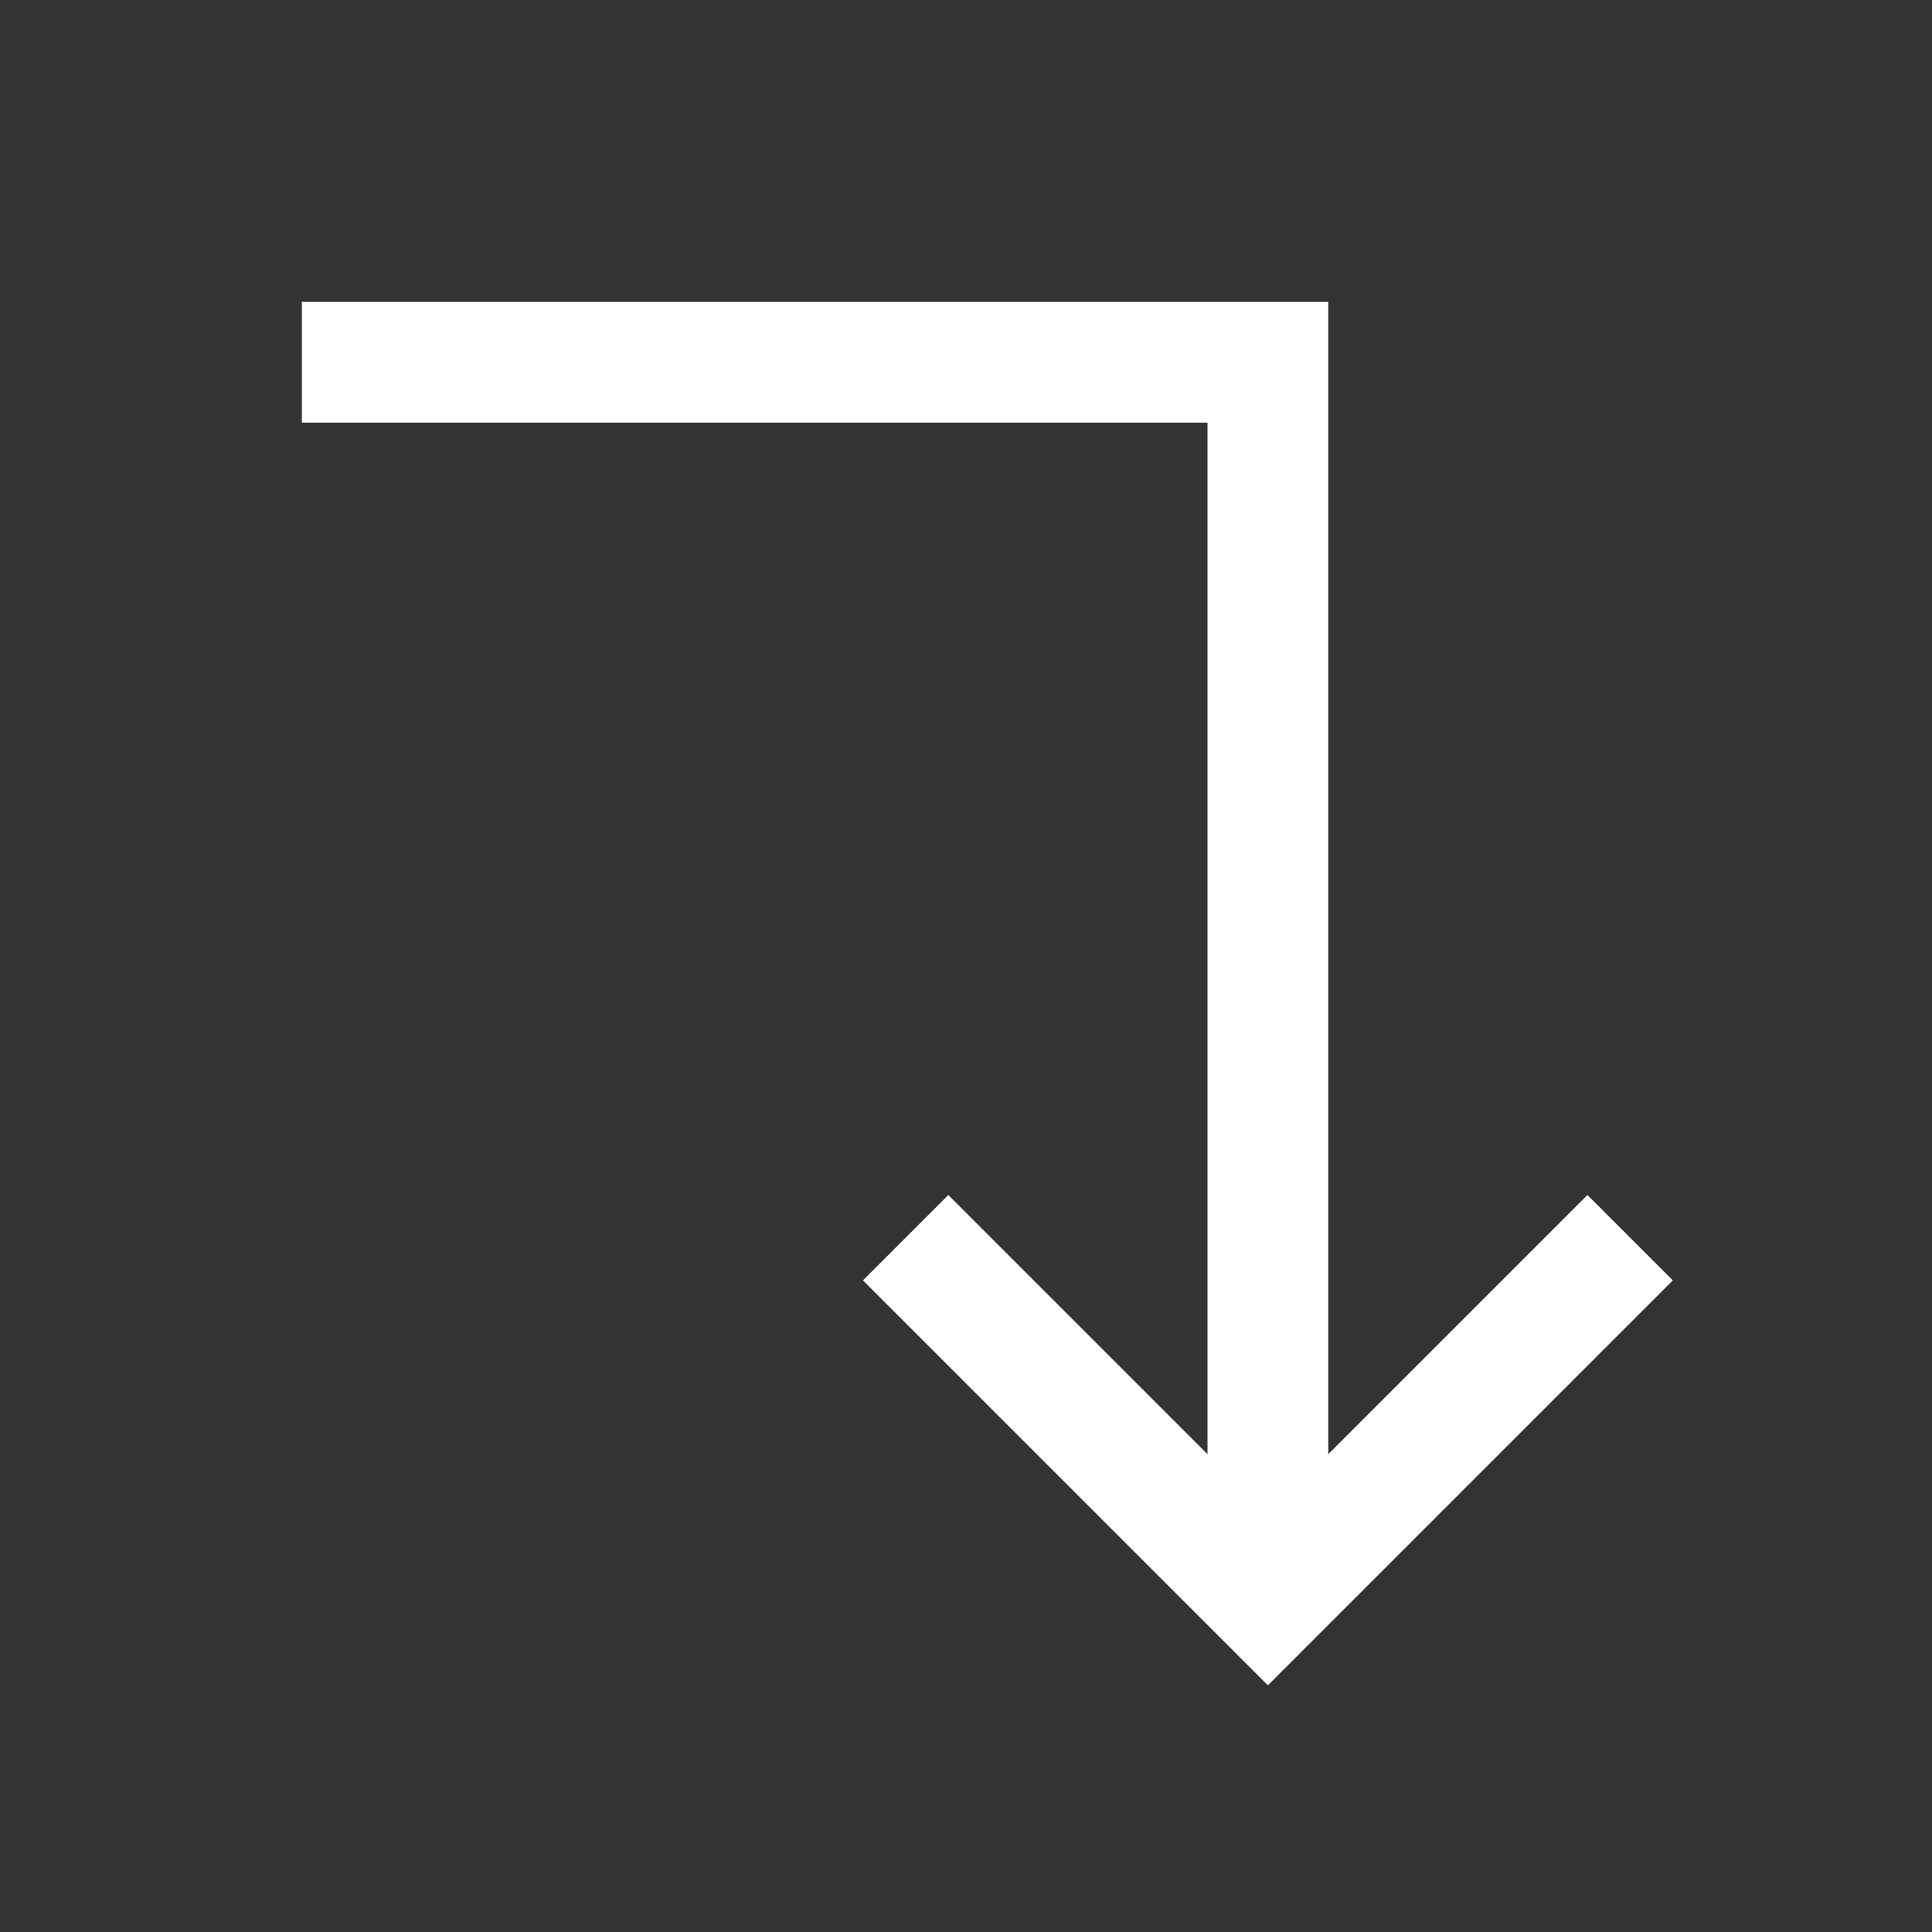 <svg xmlns="http://www.w3.org/2000/svg" xmlns:xlink="http://www.w3.org/1999/xlink" id="Layer_1" viewBox="0 0 32 32" xml:space="preserve" width="800px" height="800px" fill="#000000"><rect x="0" y="0" width="32" height="32" fill="#333333" stroke="none"/><g id="SVGRepo_bgCarrier" stroke-width="0"></g><g id="SVGRepo_tracerCarrier" stroke-linecap="round" stroke-linejoin="round"></g><g id="SVGRepo_iconCarrier"> <polyline style="fill:none;stroke:#ffffff;stroke-width:2;stroke-miterlimit:10;" points="27,20.5 21,26.5 15,20.5 "></polyline> <polyline style="fill:none;stroke:#ffffff;stroke-width:2;stroke-miterlimit:10;" points="5,6 21,6 21,26 "></polyline> </g></svg>